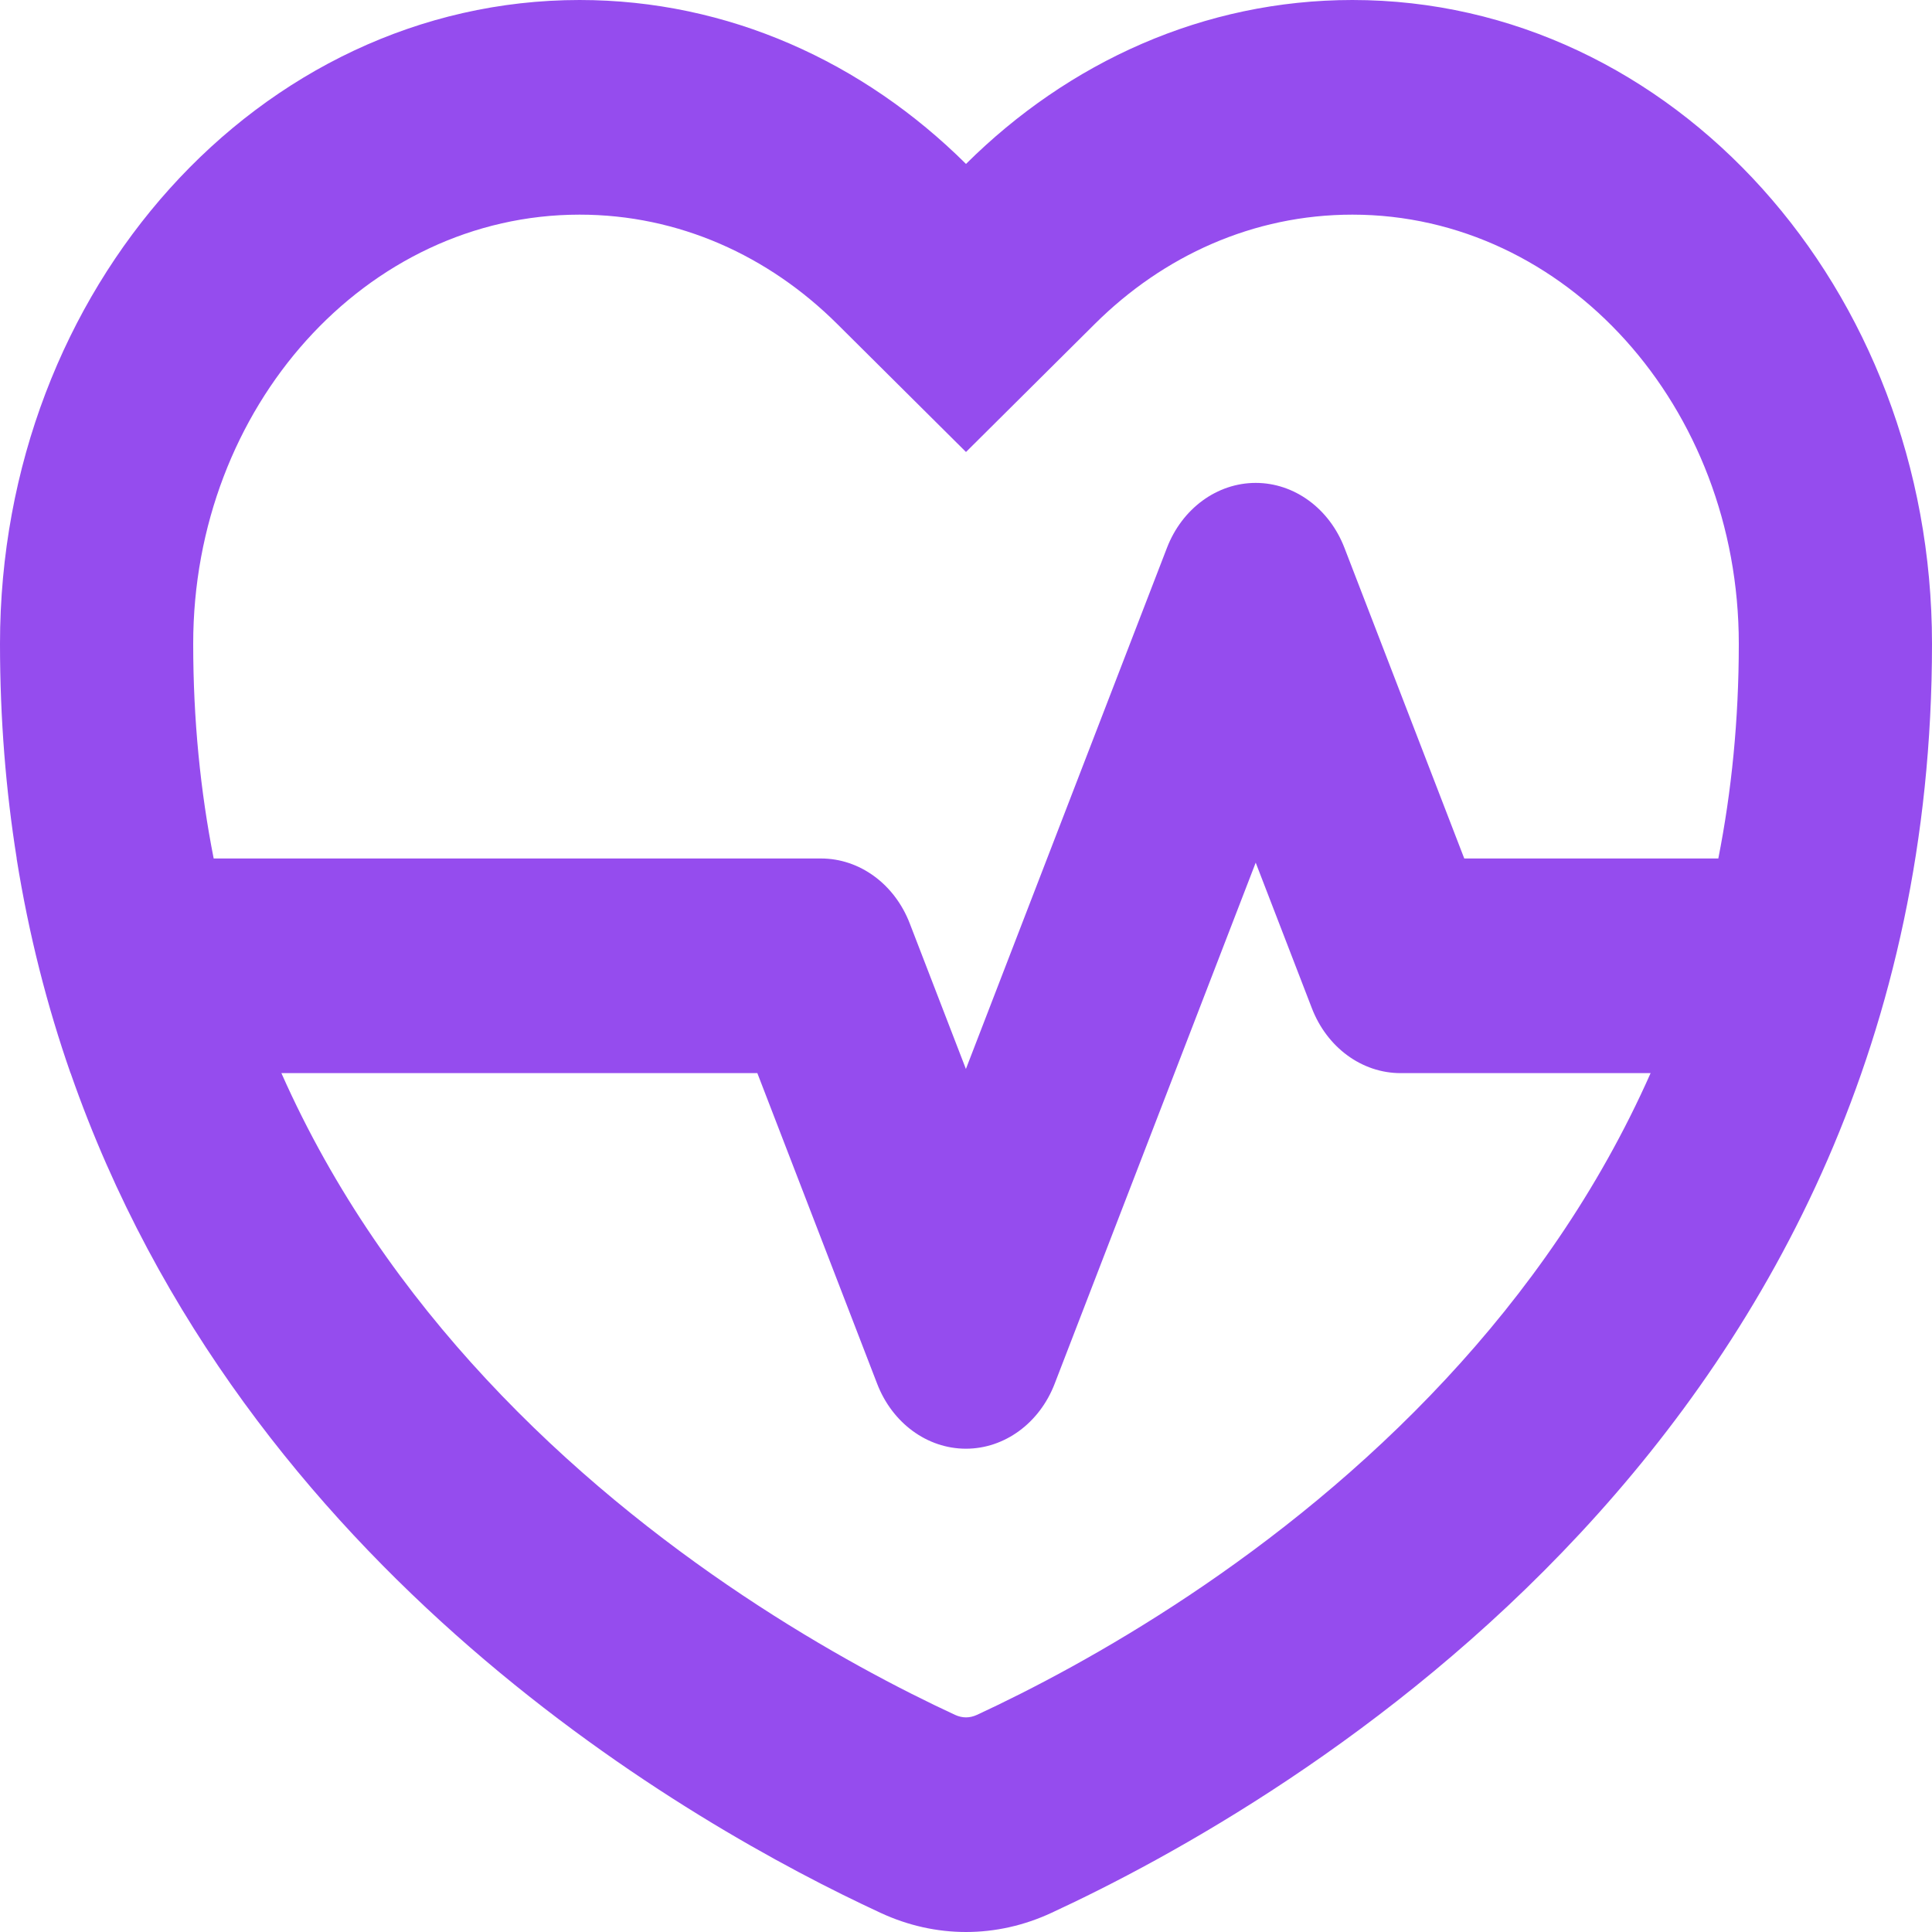 <svg width="20" height="20" viewBox="0 0 20 20" fill="none" xmlns="http://www.w3.org/2000/svg">
<path fill-rule="evenodd" clip-rule="evenodd" d="M8.666 3.353L10 4.679L11.334 3.353C12.043 2.648 12.974 2.222 14 2.222C16.209 2.222 18 4.211 18 6.665C18 7.454 17.925 8.193 17.788 8.887H15.158L13.918 5.672C13.761 5.264 13.399 4.999 12.999 4.999C12.599 4.999 12.237 5.264 12.08 5.672L9.999 11.066L9.418 9.56C9.261 9.152 8.899 8.887 8.499 8.887H2.212C2.075 8.193 2 7.454 2 6.665C2 4.211 3.791 2.222 6 2.222C7.026 2.222 7.957 2.648 8.666 3.353ZM0.731 11.109C2.53 16.276 7.167 18.899 9.116 19.802C9.685 20.066 10.315 20.066 10.884 19.802C13.329 18.67 20 14.832 20 6.665C20 2.984 17.314 0 14 0C12.463 0 11.062 0.642 10 1.697C8.938 0.642 7.537 0 6 0C2.686 0 0 2.984 0 6.665C0 7.445 0.061 8.185 0.173 8.887H0.172C0.298 9.675 0.488 10.415 0.73 11.109H0.731ZM2.913 11.109H7.84L9.08 14.324C9.237 14.732 9.599 14.997 9.999 14.997C10.399 14.997 10.761 14.732 10.918 14.324L12.999 8.93L13.58 10.436C13.737 10.844 14.099 11.109 14.499 11.109H17.087C16.543 12.336 15.798 13.383 14.968 14.275C13.246 16.127 11.22 17.239 10.114 17.752C10.037 17.787 9.963 17.787 9.886 17.752C8.78 17.239 6.754 16.127 5.032 14.275C4.202 13.383 3.457 12.336 2.913 11.109Z" fill="#954CEE"/>
</svg>
